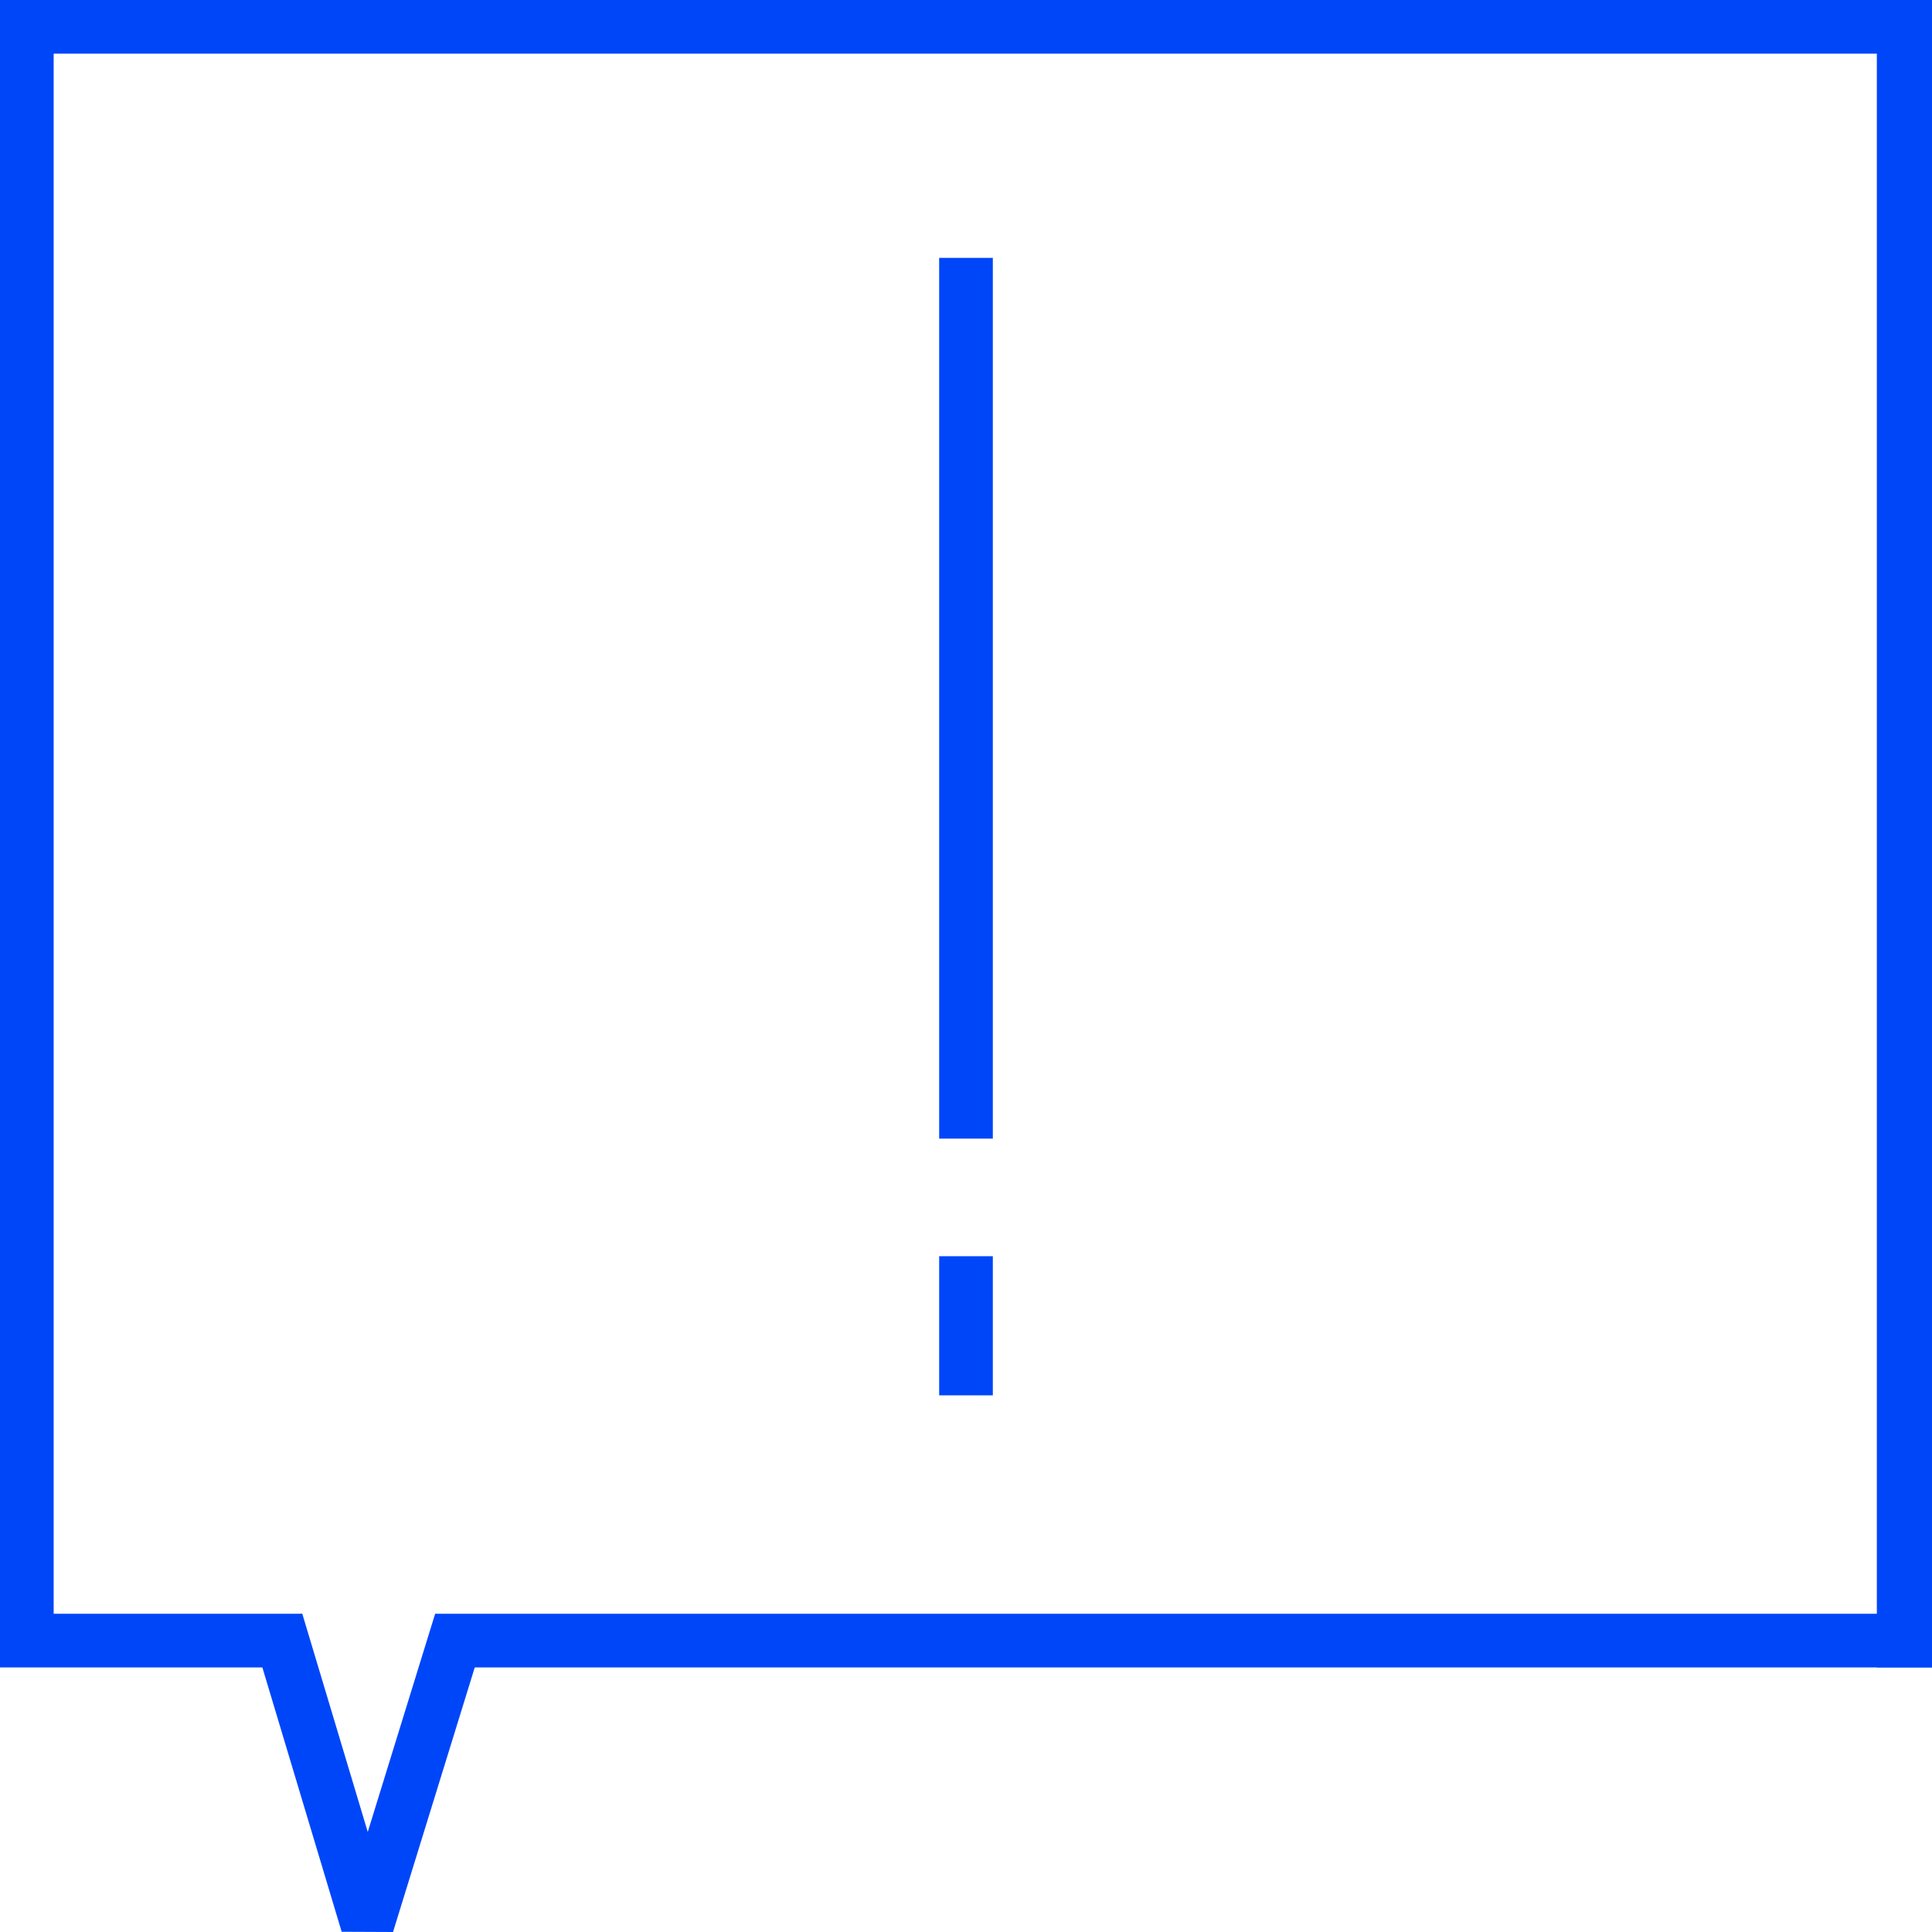 <?xml version="1.0" encoding="UTF-8"?> <svg xmlns="http://www.w3.org/2000/svg" xmlns:xlink="http://www.w3.org/1999/xlink" viewBox="0 0 144 144" id="Слой_1" overflow="hidden"> <g id="grid" display="none"> <g display="inline"> <g> <line x1="0.319" y1="0" x2="43.519" y2="144" stroke="#00B2CD" stroke-width="0.697" stroke-miterlimit="10" fill="none"></line> <line x1="14.608" y1="0" x2="57.809" y2="144" stroke="#00B2CD" stroke-width="0.697" stroke-miterlimit="10" fill="none"></line> <line x1="29.119" y1="0" x2="72.319" y2="144" stroke="#00B2CD" stroke-width="0.697" stroke-miterlimit="10" fill="none"></line> <line x1="43.519" y1="0" x2="86.719" y2="144" stroke="#00B2CD" stroke-width="0.697" stroke-miterlimit="10" fill="none"></line> <line x1="57.809" y1="0" x2="101.009" y2="144" stroke="#00B2CD" stroke-width="0.697" stroke-miterlimit="10" fill="none"></line> <line x1="72.319" y1="0" x2="115.519" y2="144" stroke="#00B2CD" stroke-width="0.697" stroke-miterlimit="10" fill="none"></line> <line x1="86.719" y1="0" x2="129.919" y2="144" stroke="#00B2CD" stroke-width="0.697" stroke-miterlimit="10" fill="none"></line> <line x1="101.009" y1="0" x2="144.209" y2="144" stroke="#00B2CD" stroke-width="0.697" stroke-miterlimit="10" fill="none"></line> </g> <g> <line x1="144.209" y1="0" x2="101.009" y2="144" stroke="#00B2CD" stroke-width="0.697" stroke-miterlimit="10" fill="none"></line> <line x1="129.919" y1="0" x2="86.719" y2="144" stroke="#00B2CD" stroke-width="0.697" stroke-miterlimit="10" fill="none"></line> <line x1="115.409" y1="0" x2="72.209" y2="144" stroke="#00B2CD" stroke-width="0.697" stroke-miterlimit="10" fill="none"></line> <line x1="101.009" y1="0" x2="57.809" y2="144" stroke="#00B2CD" stroke-width="0.697" stroke-miterlimit="10" fill="none"></line> <line x1="86.719" y1="0" x2="43.519" y2="144" stroke="#00B2CD" stroke-width="0.697" stroke-miterlimit="10" fill="none"></line> <line x1="72.209" y1="0" x2="29.009" y2="144" stroke="#00B2CD" stroke-width="0.697" stroke-miterlimit="10" fill="none"></line> <line x1="57.809" y1="0" x2="14.608" y2="144" stroke="#00B2CD" stroke-width="0.697" stroke-miterlimit="10" fill="none"></line> <line x1="43.519" y1="0" x2="0.319" y2="144" stroke="#00B2CD" stroke-width="0.697" stroke-miterlimit="10" fill="none"></line> </g> <g> <line x1="0.319" y1="0" x2="144.319" y2="0" stroke="#00B2CD" stroke-width="0.697" stroke-miterlimit="10" fill="none"></line> <line x1="0.319" y1="14.4" x2="144.319" y2="14.4" stroke="#00B2CD" stroke-width="0.697" stroke-miterlimit="10" fill="none"></line> <line x1="0.319" y1="28.8" x2="144.319" y2="28.8" stroke="#00B2CD" stroke-width="0.697" stroke-miterlimit="10" fill="none"></line> <line x1="0.319" y1="43.2" x2="144.319" y2="43.2" stroke="#00B2CD" stroke-width="0.697" stroke-miterlimit="10" fill="none"></line> <line x1="0.319" y1="57.6" x2="144.319" y2="57.6" stroke="#00B2CD" stroke-width="0.697" stroke-miterlimit="10" fill="none"></line> <line x1="0.319" y1="72" x2="144.319" y2="72" stroke="#00B2CD" stroke-width="0.697" stroke-miterlimit="10" fill="none"></line> <line x1="0.319" y1="86.4" x2="144.319" y2="86.4" stroke="#00B2CD" stroke-width="0.697" stroke-miterlimit="10" fill="none"></line> <line x1="0.319" y1="100.8" x2="144.319" y2="100.8" stroke="#00B2CD" stroke-width="0.697" stroke-miterlimit="10" fill="none"></line> <line x1="0.319" y1="115.2" x2="144.319" y2="115.2" stroke="#00B2CD" stroke-width="0.697" stroke-miterlimit="10" fill="none"></line> <line x1="0.319" y1="129.6" x2="144.319" y2="129.6" stroke="#00B2CD" stroke-width="0.697" stroke-miterlimit="10" fill="none"></line> <line x1="0.319" y1="144" x2="144.319" y2="144" stroke="#00B2CD" stroke-width="0.697" stroke-miterlimit="10" fill="none"></line> </g> <g> <line x1="0.319" y1="144" x2="0.319" y2="0" stroke="#00B2CD" stroke-width="0.697" stroke-miterlimit="10" fill="none"></line> <line x1="14.719" y1="144" x2="14.719" y2="0" stroke="#00B2CD" stroke-width="0.697" stroke-miterlimit="10" fill="none"></line> <line x1="29.119" y1="144" x2="29.119" y2="0" stroke="#00B2CD" stroke-width="0.697" stroke-miterlimit="10" fill="none"></line> <line x1="43.519" y1="144" x2="43.519" y2="0" stroke="#00B2CD" stroke-width="0.697" stroke-miterlimit="10" fill="none"></line> <line x1="57.919" y1="144" x2="57.919" y2="0" stroke="#00B2CD" stroke-width="0.697" stroke-miterlimit="10" fill="none"></line> <line x1="72.319" y1="144" x2="72.319" y2="0" stroke="#00B2CD" stroke-width="0.697" stroke-miterlimit="10" fill="none"></line> <line x1="86.719" y1="144" x2="86.719" y2="0" stroke="#00B2CD" stroke-width="0.697" stroke-miterlimit="10" fill="none"></line> <line x1="101.119" y1="144" x2="101.119" y2="0" stroke="#00B2CD" stroke-width="0.697" stroke-miterlimit="10" fill="none"></line> <line x1="115.519" y1="144" x2="115.519" y2="0" stroke="#00B2CD" stroke-width="0.697" stroke-miterlimit="10" fill="none"></line> <line x1="129.919" y1="144" x2="129.919" y2="0" stroke="#00B2CD" stroke-width="0.697" stroke-miterlimit="10" fill="none"></line> <line x1="144.319" y1="144" x2="144.319" y2="0" stroke="#00B2CD" stroke-width="0.697" stroke-miterlimit="10" fill="none"></line> </g> </g> </g> <g id="agro"></g> <g id="O_x26_G"></g> <g id="R_x26_C1"></g> <g id="devices"></g> <g id="R_x26_C2"></g> <g id="Healthcare"></g> <g id="FS"></g> <g id="P_x26_U"></g> <g id="fertilizers1"></g> <g id="fertilizers2"></g> <g id="fertilizers3"></g> <g id="transparency"></g> <g id="tax"></g> <g id="career_growth"></g> <g id="G_x26_PS"></g> <g id="IoT"></g> <g id="T_x26_L"></g> <g id="ESG"></g> <g id="wellbeing"></g> <g id="agro2"> <g> <g> <g> <g> <path d=" M 22.511 124.28 L 0 124.28 L 0 0 L 144 0 L 144 124.28 L 139.889 124.28 L 139.889 4 L 4 4 L 4 120.28 L 22.511 120.28 Z" fill="#0046F9"></path> </g> <g> <rect x="32.485" y="120.28" width="111.515" height="4" fill="#0046F9"></rect> </g> <g> <path d=" M 29.293 144 L 25.466 143.983 L 18.695 121.414 L 22.527 120.266 L 27.41 136.543 L 32.435 120.274 L 36.258 121.456 Z" fill="#0046F9"></path> </g> </g> </g> <g> <g> <g> <rect x="70" y="19.22" width="4" height="65.646" fill="#0046F9"></rect> </g> </g> <g> <rect x="70" y="93.63" width="4" height="10.37" fill="#0046F9"></rect> </g> </g> </g> </g> </svg> 